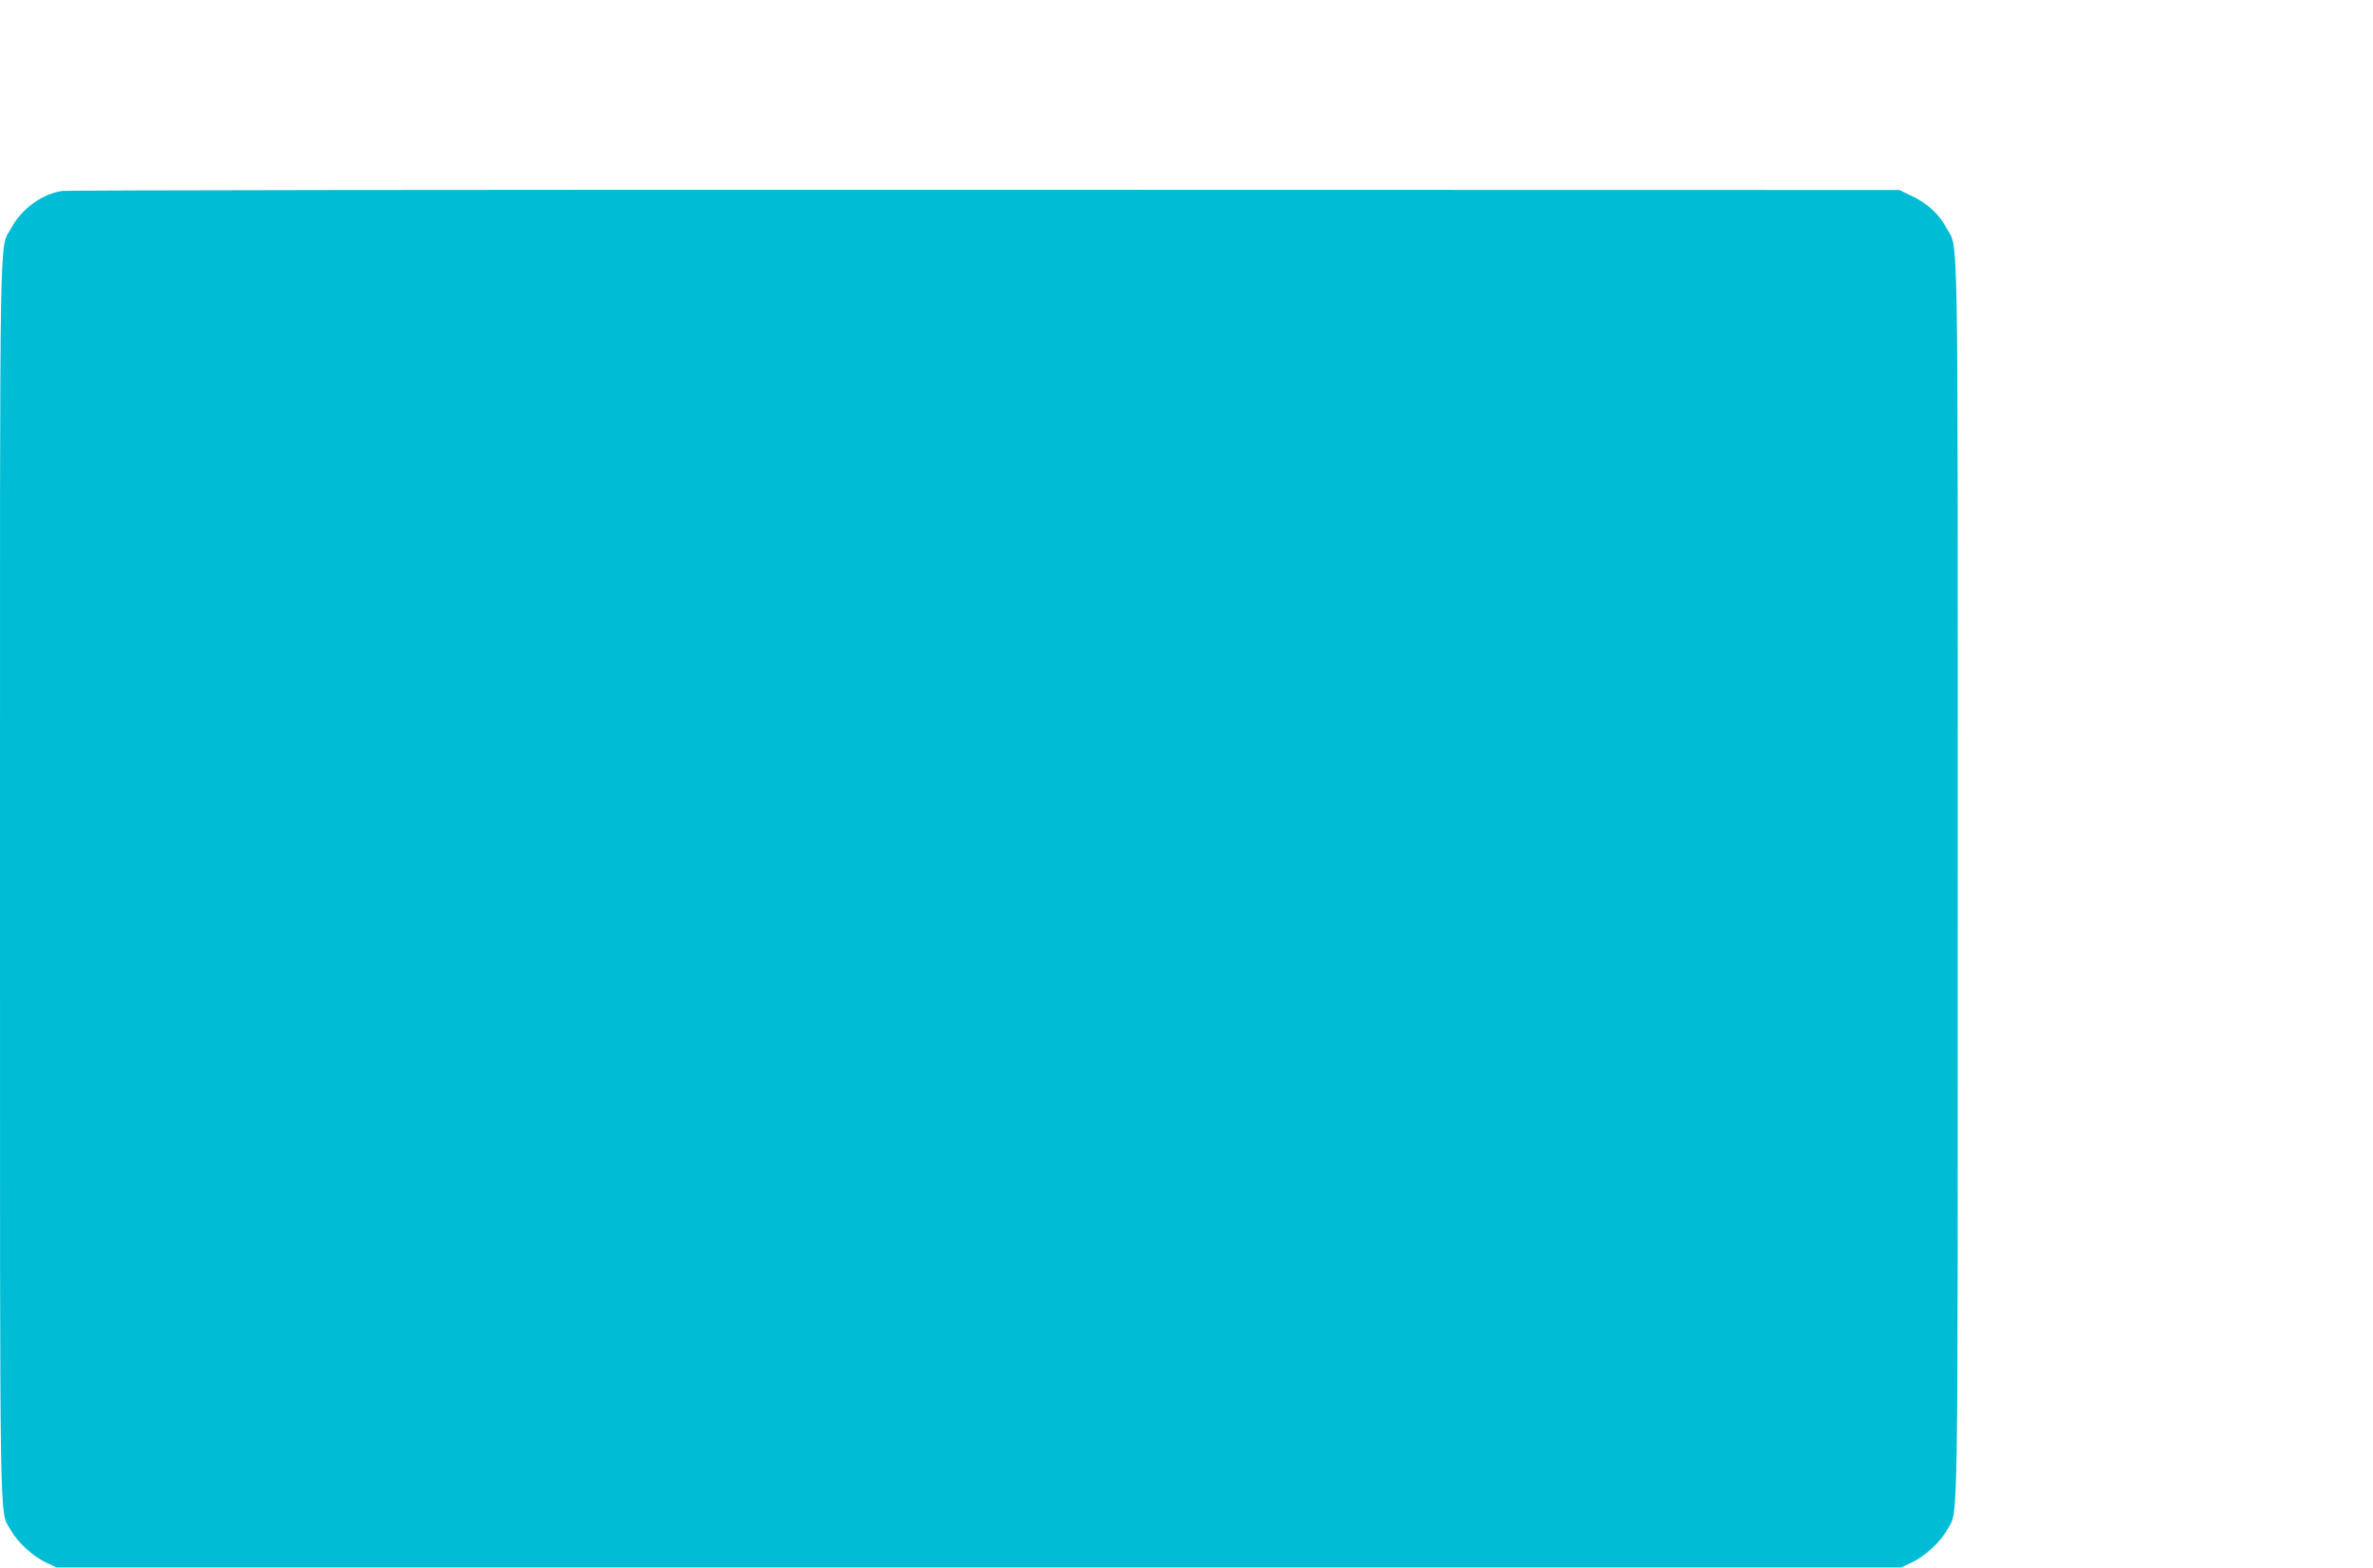 <?xml version="1.0" standalone="no"?>
<!DOCTYPE svg PUBLIC "-//W3C//DTD SVG 20010904//EN"
 "http://www.w3.org/TR/2001/REC-SVG-20010904/DTD/svg10.dtd">
<svg version="1.0" xmlns="http://www.w3.org/2000/svg"
 width="1280pt" height="846pt" viewBox="0 0 1280 846"
 preserveAspectRatio="xMidYMid meet">
<g transform="translate(0,846) scale(0.1,-0.1)"
fill="#00bcd4" stroke="none">
<path d="M335 7430 c-108 -16 -219 -97 -273 -198 -67 -126 -62 165 -62 -3512
0 -3647 -4 -3400 57 -3512 35 -65 120 -143 190 -176 l58 -27 4975 0 4975 0 58
27 c70 33 155 111 190 176 61 112 57 -135 57 3512 0 3677 5 3386 -62 3512 -39
74 -102 131 -186 171 l-67 32 -4930 1 c-2711 1 -4953 -2 -4980 -6z"/>
</g>
</svg>
